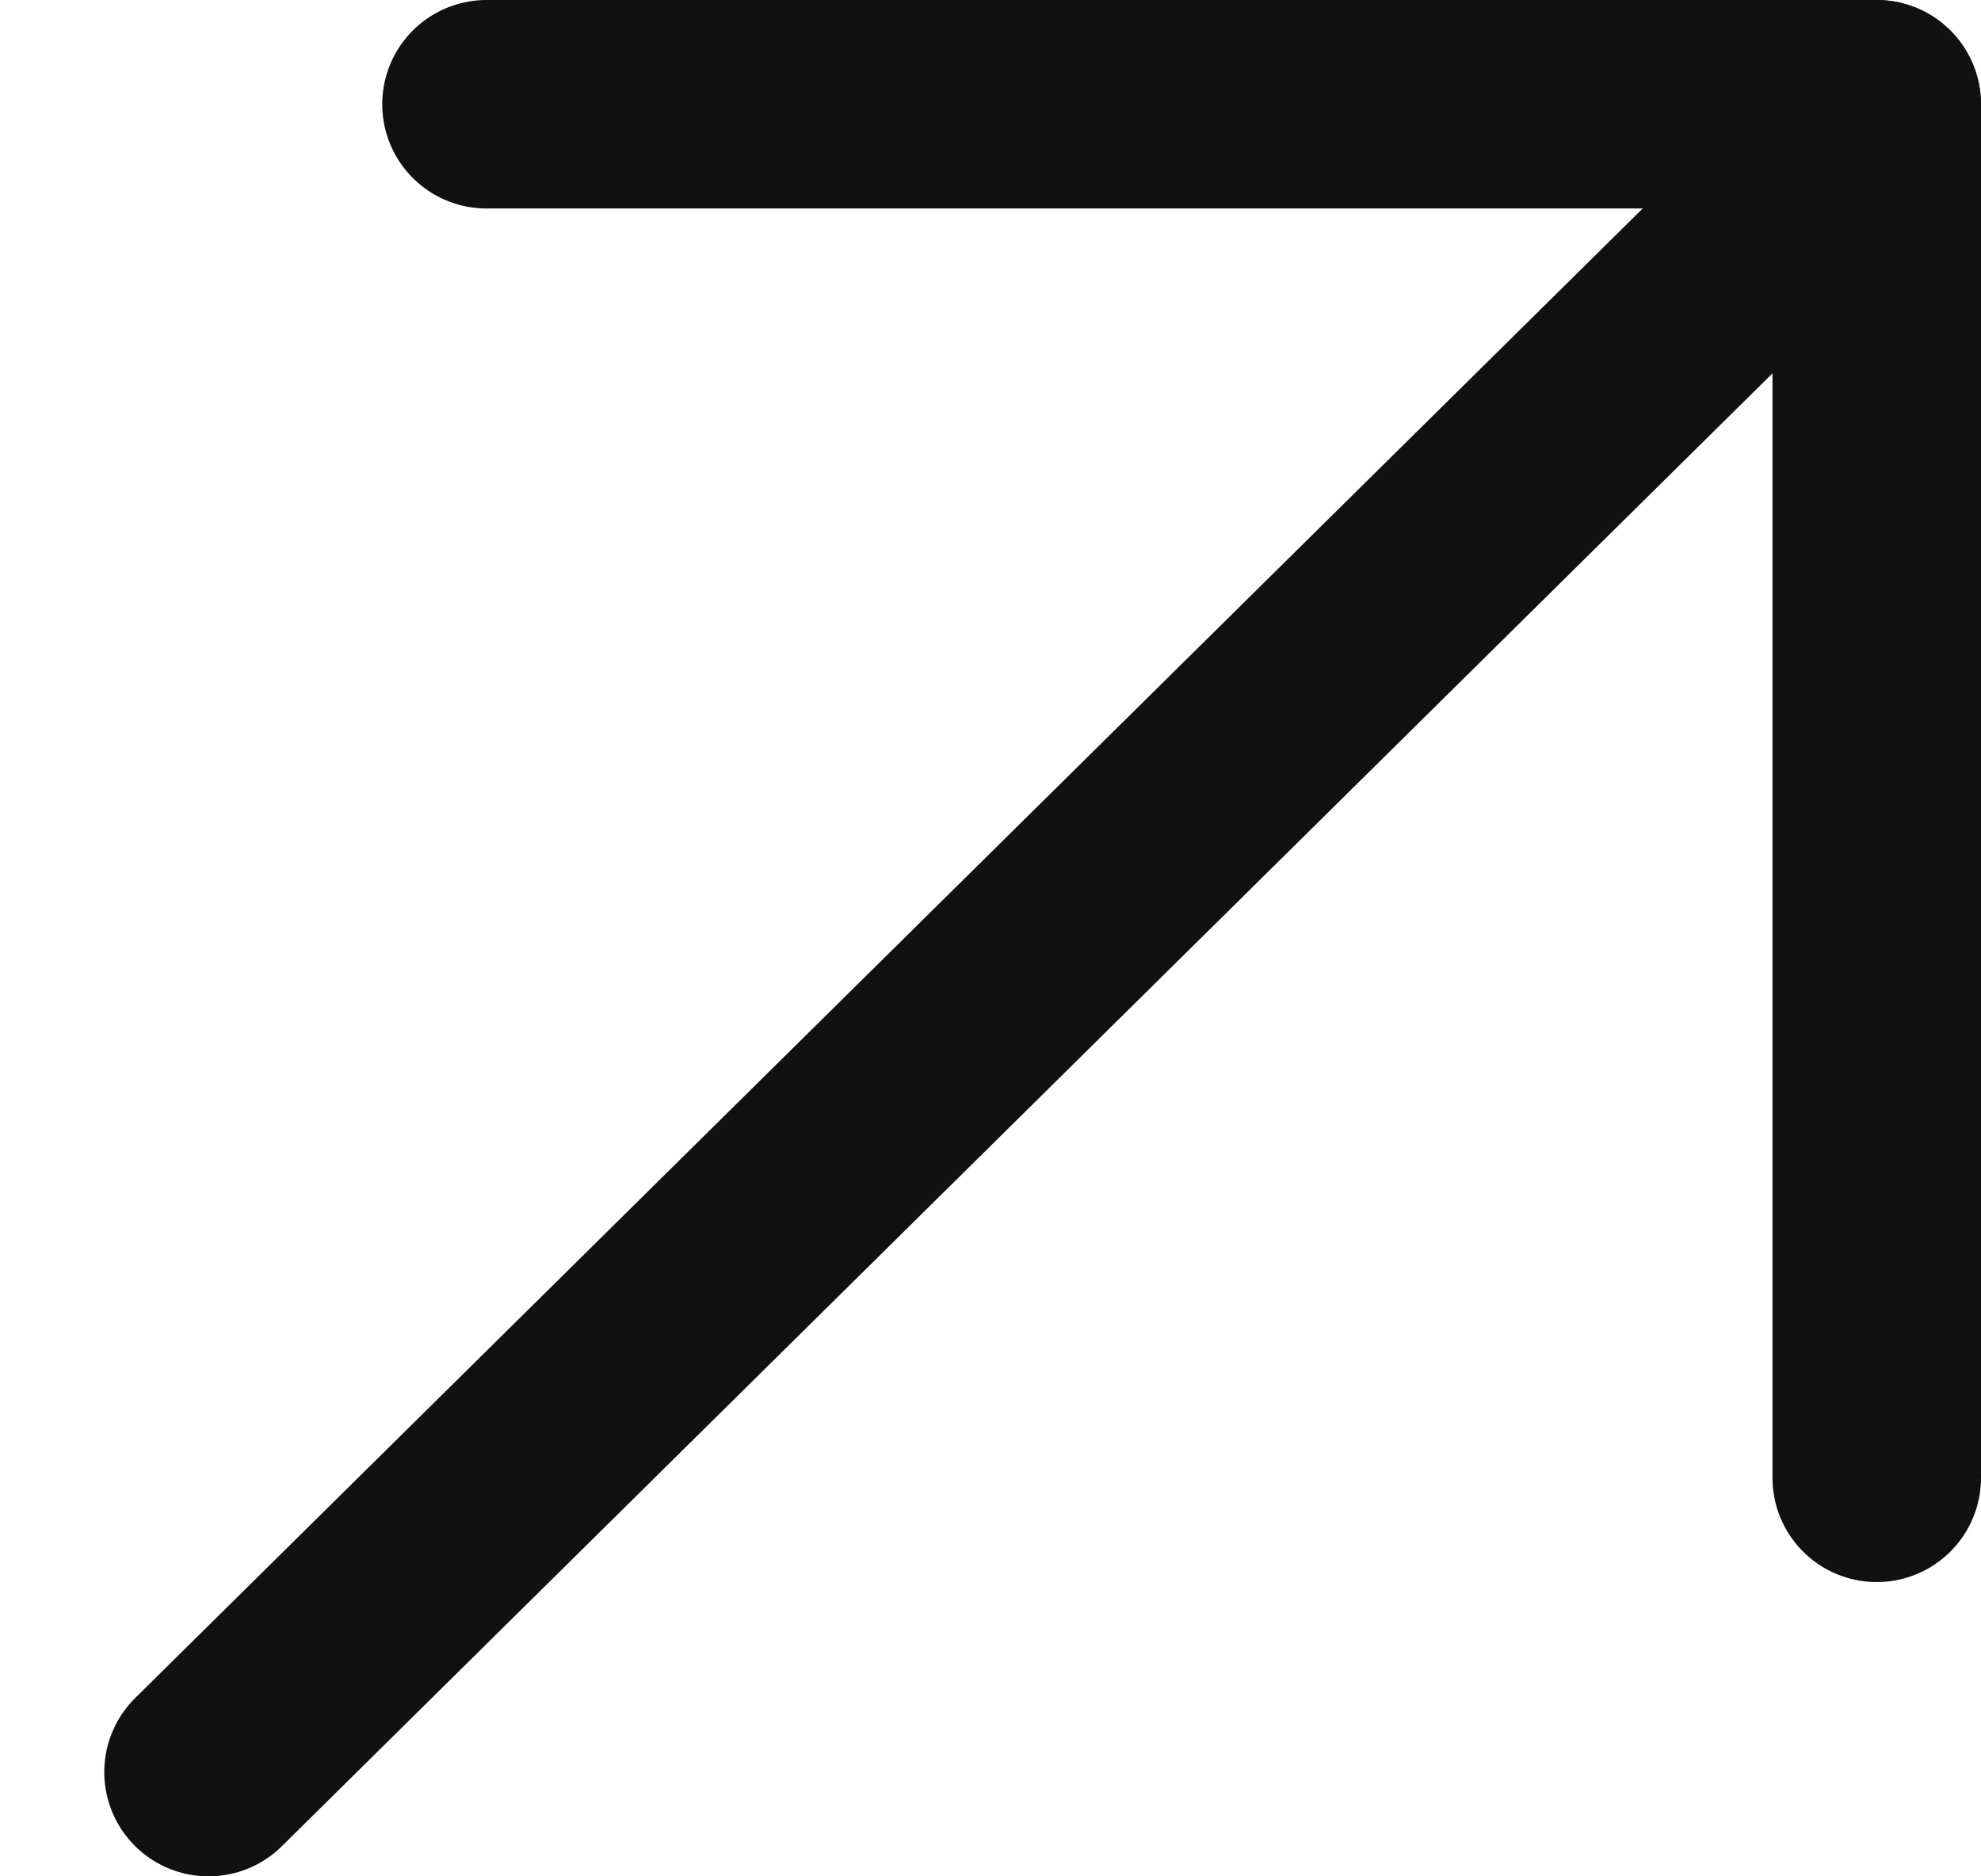 <svg xmlns="http://www.w3.org/2000/svg" width="19" height="18" viewBox="0 0 19 18" fill="none"><path d="M4.666 1H17.999" stroke="#111111" stroke-width="2" stroke-linecap="round"></path><path d="M2 17L17.523 1.659" stroke="#111111" stroke-width="2" stroke-linecap="round"></path><path d="M18 1L18 14.177" stroke="#111111" stroke-width="2" stroke-linecap="round"></path></svg>
